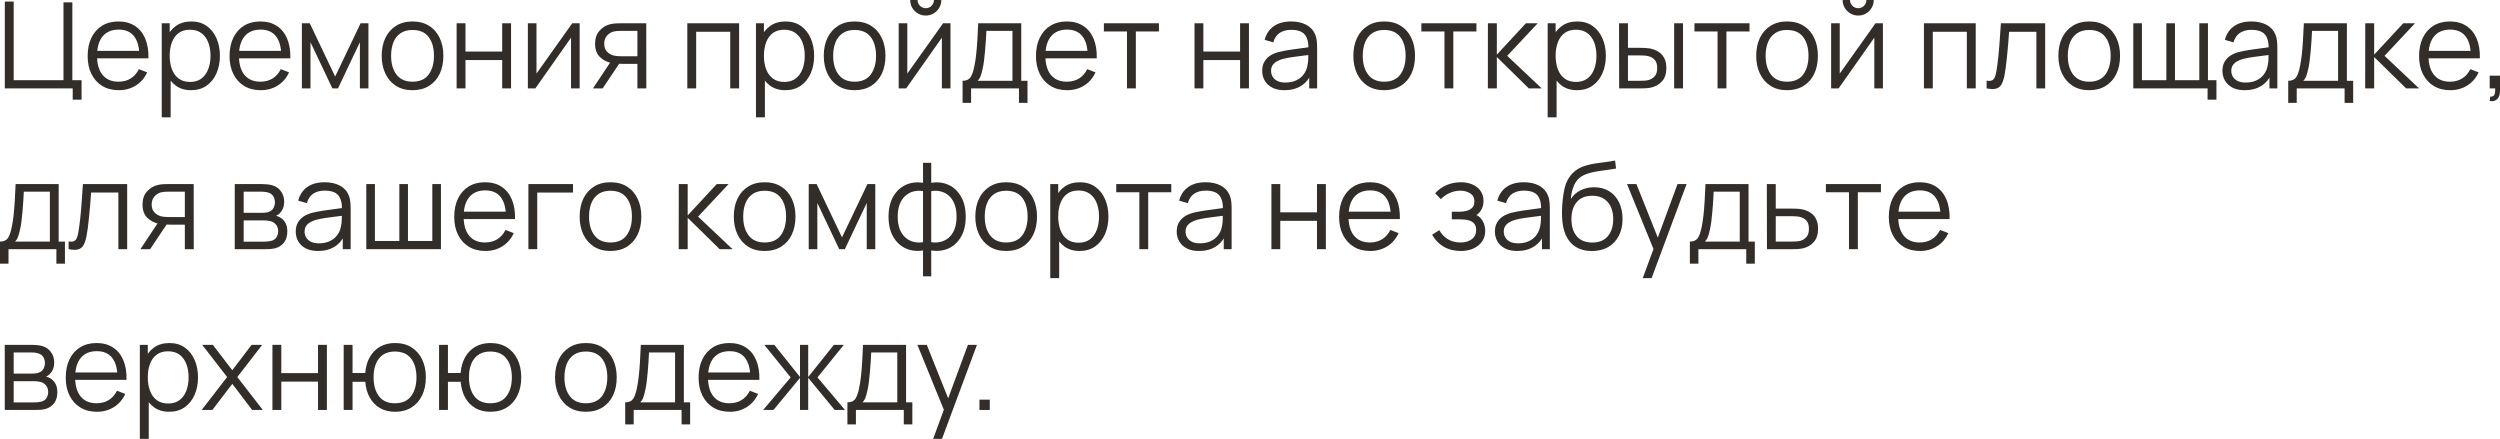 <?xml version="1.0" encoding="UTF-8"?> <svg xmlns="http://www.w3.org/2000/svg" viewBox="0 0 248.781 43.676" fill="none"><path d="M7.236 9.918V8.796H0.48V0.156H1.362V7.98H6.318V0.234H7.2V7.98H8.118V9.918H7.236Z" fill="#322D29"></path><path d="M11.824 8.976C11.192 8.976 10.644 8.836 10.18 8.556C9.72 8.276 9.362 7.882 9.106 7.374C8.85 6.866 8.722 6.27 8.722 5.586C8.722 4.878 8.848 4.266 9.1 3.75C9.352 3.234 9.706 2.836 10.162 2.556C10.622 2.276 11.164 2.136 11.788 2.136C12.428 2.136 12.974 2.284 13.426 2.58C13.878 2.872 14.22 3.292 14.452 3.84C14.684 4.388 14.79 5.042 14.77 5.802H13.87V5.49C13.854 4.65 13.672 4.016 13.324 3.588C12.98 3.16 12.476 2.946 11.812 2.946C11.116 2.946 10.582 3.172 10.21 3.624C9.842 4.076 9.658 4.72 9.658 5.556C9.658 6.372 9.842 7.006 10.21 7.458C10.582 7.906 11.108 8.13 11.788 8.13C12.252 8.13 12.656 8.024 13 7.812C13.348 7.596 13.622 7.286 13.822 6.882L14.644 7.2C14.388 7.764 14.01 8.202 13.51 8.514C13.014 8.822 12.452 8.976 11.824 8.976ZM9.346 5.802V5.064H14.296V5.802H9.346Z" fill="#322D29"></path><path d="M19.011 8.976C18.415 8.976 17.911 8.826 17.499 8.526C17.087 8.222 16.775 7.812 16.563 7.296C16.351 6.776 16.245 6.194 16.245 5.55C16.245 4.894 16.351 4.31 16.563 3.798C16.779 3.282 17.095 2.876 17.511 2.58C17.927 2.284 18.439 2.136 19.047 2.136C19.639 2.136 20.147 2.286 20.571 2.586C20.995 2.886 21.319 3.294 21.543 3.81C21.771 4.326 21.885 4.906 21.885 5.55C21.885 6.198 21.771 6.78 21.543 7.296C21.315 7.812 20.987 8.222 20.559 8.526C20.131 8.826 19.615 8.976 19.011 8.976ZM16.095 11.676V2.316H16.887V7.194H16.983V11.676H16.095ZM18.921 8.154C19.373 8.154 19.749 8.04 20.049 7.812C20.349 7.584 20.573 7.274 20.721 6.882C20.873 6.486 20.949 6.042 20.949 5.55C20.949 5.062 20.875 4.622 20.727 4.23C20.579 3.838 20.353 3.528 20.049 3.3C19.749 3.072 19.367 2.958 18.903 2.958C18.451 2.958 18.075 3.068 17.775 3.288C17.479 3.508 17.257 3.814 17.109 4.206C16.961 4.594 16.887 5.042 16.887 5.55C16.887 6.05 16.961 6.498 17.109 6.894C17.257 7.286 17.481 7.594 17.781 7.818C18.081 8.042 18.461 8.154 18.921 8.154Z" fill="#322D29"></path><path d="M25.945 8.976C25.313 8.976 24.765 8.836 24.301 8.556C23.841 8.276 23.483 7.882 23.227 7.374C22.971 6.866 22.843 6.27 22.843 5.586C22.843 4.878 22.969 4.266 23.221 3.75C23.473 3.234 23.827 2.836 24.283 2.556C24.743 2.276 25.285 2.136 25.909 2.136C26.549 2.136 27.095 2.284 27.547 2.58C27.999 2.872 28.341 3.292 28.573 3.84C28.805 4.388 28.911 5.042 28.891 5.802H27.991V5.49C27.975 4.65 27.793 4.016 27.445 3.588C27.101 3.16 26.597 2.946 25.933 2.946C25.237 2.946 24.703 3.172 24.331 3.624C23.963 4.076 23.779 4.72 23.779 5.556C23.779 6.372 23.963 7.006 24.331 7.458C24.703 7.906 25.229 8.13 25.909 8.13C26.373 8.13 26.777 8.024 27.121 7.812C27.469 7.596 27.743 7.286 27.943 6.882L28.765 7.2C28.509 7.764 28.131 8.202 27.631 8.514C27.135 8.822 26.573 8.976 25.945 8.976ZM23.467 5.802V5.064H28.417V5.802H23.467Z" fill="#322D29"></path><path d="M30.04 8.796V2.316H30.826L33.352 7.62L35.884 2.316H36.665V8.796H35.813V4.2L33.634 8.796H33.076L30.898 4.2V8.796H30.04Z" fill="#322D29"></path><path d="M41.049 8.976C40.405 8.976 39.855 8.83 39.399 8.538C38.943 8.246 38.593 7.842 38.349 7.326C38.105 6.81 37.983 6.218 37.983 5.55C37.983 4.87 38.107 4.274 38.355 3.762C38.603 3.25 38.955 2.852 39.411 2.568C39.871 2.28 40.417 2.136 41.049 2.136C41.697 2.136 42.249 2.282 42.705 2.574C43.165 2.862 43.515 3.264 43.755 3.78C43.999 4.292 44.121 4.882 44.121 5.55C44.121 6.23 43.999 6.828 43.755 7.344C43.511 7.856 43.159 8.256 42.699 8.544C42.239 8.832 41.689 8.976 41.049 8.976ZM41.049 8.13C41.769 8.13 42.305 7.892 42.657 7.416C43.009 6.936 43.185 6.314 43.185 5.55C43.185 4.766 43.007 4.142 42.651 3.678C42.299 3.214 41.765 2.982 41.049 2.982C40.565 2.982 40.165 3.092 39.849 3.312C39.537 3.528 39.303 3.83 39.147 4.218C38.995 4.602 38.919 5.046 38.919 5.55C38.919 6.33 39.099 6.956 39.459 7.428C39.819 7.896 40.349 8.13 41.049 8.13Z" fill="#322D29"></path><path d="M45.439 8.796V2.316H46.321V5.13H49.975V2.316H50.857V8.796H49.975V5.976H46.321V8.796H45.439Z" fill="#322D29"></path><path d="M57.683 2.316V8.796H56.825V3.75L53.273 8.796H52.529V2.316H53.387V7.32L56.945 2.316H57.683Z" fill="#322D29"></path><path d="M63.429 8.796V6.354H61.917C61.741 6.354 61.559 6.348 61.371 6.336C61.187 6.32 61.015 6.298 60.855 6.27C60.399 6.182 60.011 5.982 59.691 5.67C59.375 5.354 59.217 4.918 59.217 4.362C59.217 3.818 59.365 3.382 59.661 3.054C59.957 2.722 60.315 2.506 60.735 2.406C60.927 2.362 61.121 2.336 61.317 2.328C61.517 2.32 61.689 2.316 61.833 2.316H64.311L64.317 8.796H63.429ZM59.007 8.796L60.813 6.078H61.791L59.973 8.796H59.007ZM61.869 5.598H63.429V3.072H61.869C61.773 3.072 61.639 3.076 61.467 3.084C61.295 3.092 61.133 3.118 60.981 3.162C60.849 3.202 60.717 3.272 60.585 3.372C60.457 3.468 60.349 3.598 60.261 3.762C60.173 3.922 60.129 4.118 60.129 4.35C60.129 4.674 60.217 4.934 60.393 5.13C60.573 5.322 60.797 5.454 61.065 5.526C61.209 5.558 61.353 5.578 61.497 5.586C61.641 5.594 61.765 5.598 61.869 5.598Z" fill="#322D29"></path><path d="M68.396 8.796V2.316H73.55V8.796H72.668V3.162H69.278V8.796H68.396Z" fill="#322D29"></path><path d="M78.144 8.976C77.548 8.976 77.044 8.826 76.632 8.526C76.22 8.222 75.908 7.812 75.696 7.296C75.484 6.776 75.378 6.194 75.378 5.55C75.378 4.894 75.484 4.31 75.696 3.798C75.912 3.282 76.228 2.876 76.644 2.58C77.06 2.284 77.572 2.136 78.18 2.136C78.772 2.136 79.28 2.286 79.704 2.586C80.128 2.886 80.452 3.294 80.676 3.81C80.904 4.326 81.018 4.906 81.018 5.55C81.018 6.198 80.904 6.78 80.676 7.296C80.448 7.812 80.12 8.222 79.692 8.526C79.264 8.826 78.748 8.976 78.144 8.976ZM75.228 11.676V2.316H76.02V7.194H76.116V11.676H75.228ZM78.054 8.154C78.506 8.154 78.882 8.04 79.182 7.812C79.482 7.584 79.706 7.274 79.854 6.882C80.006 6.486 80.082 6.042 80.082 5.55C80.082 5.062 80.008 4.622 79.86 4.23C79.712 3.838 79.486 3.528 79.182 3.3C78.882 3.072 78.5 2.958 78.036 2.958C77.584 2.958 77.208 3.068 76.908 3.288C76.612 3.508 76.39 3.814 76.242 4.206C76.094 4.594 76.02 5.042 76.02 5.55C76.02 6.05 76.094 6.498 76.242 6.894C76.39 7.286 76.614 7.594 76.914 7.818C77.214 8.042 77.594 8.154 78.054 8.154Z" fill="#322D29"></path><path d="M85.041 8.976C84.398 8.976 83.848 8.83 83.391 8.538C82.936 8.246 82.585 7.842 82.341 7.326C82.098 6.81 81.975 6.218 81.975 5.55C81.975 4.87 82.1 4.274 82.347 3.762C82.595 3.25 82.948 2.852 83.403 2.568C83.864 2.28 84.41 2.136 85.041 2.136C85.689 2.136 86.241 2.282 86.698 2.574C87.157 2.862 87.508 3.264 87.747 3.78C87.991 4.292 88.114 4.882 88.114 5.55C88.114 6.23 87.991 6.828 87.747 7.344C87.504 7.856 87.151 8.256 86.692 8.544C86.231 8.832 85.681 8.976 85.041 8.976ZM85.041 8.13C85.762 8.13 86.297 7.892 86.65 7.416C87.002 6.936 87.177 6.314 87.177 5.55C87.177 4.766 87 4.142 86.644 3.678C86.291 3.214 85.757 2.982 85.041 2.982C84.557 2.982 84.158 3.092 83.842 3.312C83.53 3.528 83.296 3.83 83.139 4.218C82.988 4.602 82.911 5.046 82.911 5.55C82.911 6.33 83.091 6.956 83.451 7.428C83.812 7.896 84.342 8.13 85.041 8.13Z" fill="#322D29"></path><path d="M92.125 1.548C91.841 1.548 91.581 1.478 91.345 1.338C91.109 1.198 90.921 1.012 90.781 0.78C90.645 0.544 90.577 0.284 90.577 0H91.309C91.309 0.224 91.389 0.416 91.549 0.576C91.709 0.736 91.901 0.816 92.125 0.816C92.353 0.816 92.545 0.736 92.701 0.576C92.861 0.416 92.941 0.224 92.941 0H93.673C93.673 0.284 93.603 0.544 93.463 0.78C93.327 1.012 93.141 1.198 92.905 1.338C92.669 1.478 92.409 1.548 92.125 1.548ZM94.585 2.316V8.796H93.727V3.75L90.175 8.796H89.431V2.316H90.289V7.32L93.847 2.316H94.585Z" fill="#322D29"></path><path d="M95.789 10.236V8.04C96.157 8.04 96.421 7.922 96.581 7.686C96.741 7.446 96.871 7.064 96.971 6.54C97.039 6.2 97.095 5.834 97.139 5.442C97.183 5.05 97.221 4.602 97.253 4.098C97.285 3.59 97.315 2.996 97.343 2.316H101.627V8.04H102.251V10.236H101.399V8.796H96.635V10.236H95.789ZM97.283 8.04H100.751V3.072H98.159C98.147 3.376 98.129 3.698 98.105 4.038C98.085 4.378 98.059 4.718 98.027 5.058C97.999 5.398 97.965 5.718 97.925 6.018C97.889 6.314 97.845 6.574 97.793 6.798C97.733 7.086 97.667 7.332 97.595 7.536C97.527 7.74 97.423 7.908 97.283 8.04Z" fill="#322D29"></path><path d="M106.195 8.976C105.563 8.976 105.015 8.836 104.551 8.556C104.091 8.276 103.733 7.882 103.477 7.374C103.221 6.866 103.093 6.27 103.093 5.586C103.093 4.878 103.219 4.266 103.471 3.75C103.723 3.234 104.077 2.836 104.533 2.556C104.993 2.276 105.535 2.136 106.159 2.136C106.799 2.136 107.345 2.284 107.797 2.58C108.249 2.872 108.591 3.292 108.823 3.84C109.055 4.388 109.161 5.042 109.141 5.802H108.241V5.49C108.225 4.65 108.043 4.016 107.695 3.588C107.351 3.16 106.847 2.946 106.183 2.946C105.487 2.946 104.953 3.172 104.581 3.624C104.213 4.076 104.029 4.72 104.029 5.556C104.029 6.372 104.213 7.006 104.581 7.458C104.953 7.906 105.479 8.13 106.159 8.13C106.623 8.13 107.027 8.024 107.371 7.812C107.719 7.596 107.993 7.286 108.193 6.882L109.015 7.2C108.759 7.764 108.381 8.202 107.881 8.514C107.385 8.822 106.823 8.976 106.195 8.976ZM103.717 5.802V5.064H108.667V5.802H103.717Z" fill="#322D29"></path><path d="M112.148 8.796V3.132H109.85V2.316H115.328V3.132H113.03V8.796H112.148Z" fill="#322D29"></path><path d="M118.868 8.796V2.316H119.75V5.13H123.404V2.316H124.286V8.796H123.404V5.976H119.75V8.796H118.868Z" fill="#322D29"></path><path d="M127.818 8.976C127.33 8.976 126.92 8.888 126.588 8.712C126.26 8.536 126.014 8.302 125.85 8.01C125.686 7.718 125.604 7.4 125.604 7.056C125.604 6.704 125.674 6.404 125.814 6.156C125.958 5.904 126.152 5.698 126.396 5.538C126.644 5.378 126.93 5.256 127.254 5.172C127.582 5.092 127.944 5.022 128.34 4.962C128.74 4.898 129.13 4.844 129.51 4.8C129.894 4.752 130.23 4.706 130.518 4.662L130.206 4.854C130.218 4.214 130.094 3.74 129.834 3.432C129.574 3.124 129.122 2.97 128.478 2.97C128.034 2.97 127.658 3.07 127.35 3.27C127.046 3.47 126.832 3.786 126.708 4.218L125.85 3.966C125.998 3.386 126.296 2.936 126.744 2.616C127.192 2.296 127.774 2.136 128.49 2.136C129.082 2.136 129.584 2.248 129.996 2.472C130.412 2.692 130.706 3.012 130.878 3.432C130.958 3.62 131.01 3.83 131.034 4.062C131.058 4.294 131.07 4.53 131.07 4.77V8.796H130.284V7.17L130.512 7.266C130.292 7.822 129.95 8.246 129.486 8.538C129.022 8.83 128.466 8.976 127.818 8.976ZM127.92 8.214C128.332 8.214 128.692 8.14 129 7.992C129.308 7.844 129.556 7.642 129.744 7.386C129.932 7.126 130.054 6.834 130.11 6.51C130.158 6.302 130.184 6.074 130.188 5.826C130.192 5.574 130.194 5.386 130.194 5.262L130.53 5.436C130.23 5.476 129.904 5.516 129.552 5.556C129.204 5.596 128.86 5.642 128.52 5.694C128.184 5.746 127.88 5.808 127.608 5.88C127.424 5.932 127.246 6.006 127.074 6.102C126.902 6.194 126.76 6.318 126.648 6.474C126.54 6.63 126.486 6.824 126.486 7.056C126.486 7.244 126.532 7.426 126.624 7.602C126.72 7.778 126.872 7.924 127.08 8.04C127.292 8.156 127.572 8.214 127.92 8.214Z" fill="#322D29"></path><path d="M137.741 8.976C137.097 8.976 136.547 8.83 136.091 8.538C135.635 8.246 135.285 7.842 135.041 7.326C134.797 6.81 134.675 6.218 134.675 5.55C134.675 4.87 134.799 4.274 135.047 3.762C135.295 3.25 135.647 2.852 136.103 2.568C136.563 2.28 137.109 2.136 137.741 2.136C138.389 2.136 138.941 2.282 139.397 2.574C139.857 2.862 140.207 3.264 140.447 3.78C140.691 4.292 140.813 4.882 140.813 5.55C140.813 6.23 140.691 6.828 140.447 7.344C140.203 7.856 139.851 8.256 139.391 8.544C138.931 8.832 138.381 8.976 137.741 8.976ZM137.741 8.13C138.461 8.13 138.997 7.892 139.349 7.416C139.701 6.936 139.877 6.314 139.877 5.55C139.877 4.766 139.699 4.142 139.343 3.678C138.991 3.214 138.457 2.982 137.741 2.982C137.257 2.982 136.857 3.092 136.541 3.312C136.229 3.528 135.995 3.83 135.839 4.218C135.687 4.602 135.611 5.046 135.611 5.55C135.611 6.33 135.791 6.956 136.151 7.428C136.511 7.896 137.041 8.13 137.741 8.13Z" fill="#322D29"></path><path d="M143.742 8.796V3.132H141.444V2.316H146.922V3.132H144.624V8.796H143.742Z" fill="#322D29"></path><path d="M148.06 8.796L148.066 2.316H148.954V5.436L151.846 2.316H153.022L149.986 5.556L153.418 8.796H152.134L148.954 5.676V8.796H148.06Z" fill="#322D29"></path><path d="M156.929 8.976C156.333 8.976 155.829 8.826 155.417 8.526C155.005 8.222 154.693 7.812 154.481 7.296C154.269 6.776 154.163 6.194 154.163 5.55C154.163 4.894 154.269 4.31 154.481 3.798C154.697 3.282 155.013 2.876 155.429 2.58C155.845 2.284 156.357 2.136 156.965 2.136C157.557 2.136 158.065 2.286 158.489 2.586C158.913 2.886 159.237 3.294 159.461 3.81C159.689 4.326 159.803 4.906 159.803 5.55C159.803 6.198 159.689 6.78 159.461 7.296C159.233 7.812 158.905 8.222 158.477 8.526C158.049 8.826 157.533 8.976 156.929 8.976ZM154.013 11.676V2.316H154.805V7.194H154.901V11.676H154.013ZM156.839 8.154C157.291 8.154 157.667 8.04 157.967 7.812C158.267 7.584 158.491 7.274 158.639 6.882C158.791 6.486 158.867 6.042 158.867 5.55C158.867 5.062 158.793 4.622 158.645 4.23C158.497 3.838 158.271 3.528 157.967 3.3C157.667 3.072 157.285 2.958 156.821 2.958C156.369 2.958 155.993 3.068 155.693 3.288C155.397 3.508 155.175 3.814 155.027 4.206C154.879 4.594 154.805 5.042 154.805 5.55C154.805 6.05 154.879 6.498 155.027 6.894C155.175 7.286 155.399 7.594 155.699 7.818C155.999 8.042 156.379 8.154 156.839 8.154Z" fill="#322D29"></path><path d="M161.127 8.796L161.115 2.316H162.003V4.758H163.131C163.319 4.758 163.503 4.762 163.683 4.77C163.863 4.778 164.025 4.794 164.169 4.818C164.489 4.882 164.773 4.99 165.021 5.142C165.269 5.294 165.465 5.504 165.609 5.772C165.753 6.036 165.825 6.37 165.825 6.774C165.825 7.33 165.681 7.768 165.393 8.088C165.105 8.408 164.743 8.616 164.307 8.712C164.143 8.748 163.965 8.772 163.773 8.784C163.581 8.792 163.393 8.796 163.209 8.796H161.127ZM162.003 8.04H163.173C163.305 8.04 163.455 8.036 163.623 8.028C163.791 8.02 163.939 7.998 164.067 7.962C164.283 7.902 164.477 7.782 164.649 7.602C164.825 7.418 164.913 7.142 164.913 6.774C164.913 6.41 164.829 6.136 164.661 5.952C164.493 5.764 164.269 5.64 163.989 5.58C163.861 5.552 163.725 5.534 163.581 5.526C163.441 5.518 163.305 5.514 163.173 5.514H162.003V8.04ZM166.599 8.796V2.316H167.481V8.796H166.599Z" fill="#322D29"></path><path d="M170.918 8.796V3.132H168.62V2.316H174.098V3.132H171.8V8.796H170.918Z" fill="#322D29"></path><path d="M177.831 8.976C177.186 8.976 176.636 8.83 176.181 8.538C175.724 8.246 175.375 7.842 175.131 7.326C174.886 6.81 174.765 6.218 174.765 5.55C174.765 4.87 174.888 4.274 175.137 3.762C175.385 3.25 175.736 2.852 176.193 2.568C176.652 2.28 177.198 2.136 177.831 2.136C178.479 2.136 179.031 2.282 179.486 2.574C179.947 2.862 180.296 3.264 180.537 3.78C180.781 4.292 180.902 4.882 180.902 5.55C180.902 6.23 180.781 6.828 180.537 7.344C180.292 7.856 179.941 8.256 179.48 8.544C179.021 8.832 178.471 8.976 177.831 8.976ZM177.831 8.13C178.551 8.13 179.087 7.892 179.438 7.416C179.791 6.936 179.967 6.314 179.967 5.55C179.967 4.766 179.788 4.142 179.432 3.678C179.081 3.214 178.547 2.982 177.831 2.982C177.347 2.982 176.946 3.092 176.63 3.312C176.318 3.528 176.084 3.83 175.929 4.218C175.776 4.602 175.701 5.046 175.701 5.55C175.701 6.33 175.881 6.956 176.241 7.428C176.6 7.896 177.131 8.13 177.831 8.13Z" fill="#322D29"></path><path d="M184.914 1.548C184.63 1.548 184.37 1.478 184.134 1.338C183.898 1.198 183.71 1.012 183.57 0.78C183.434 0.544 183.366 0.284 183.366 0H184.098C184.098 0.224 184.178 0.416 184.338 0.576C184.498 0.736 184.69 0.816 184.914 0.816C185.142 0.816 185.334 0.736 185.49 0.576C185.65 0.416 185.73 0.224 185.73 0H186.462C186.462 0.284 186.392 0.544 186.252 0.78C186.116 1.012 185.93 1.198 185.694 1.338C185.458 1.478 185.198 1.548 184.914 1.548ZM187.374 2.316V8.796H186.516V3.75L182.964 8.796H182.22V2.316H183.078V7.32L186.636 2.316H187.374Z" fill="#322D29"></path><path d="M191.454 8.796V2.316H196.608V8.796H195.726V3.162H192.336V8.796H191.454Z" fill="#322D29"></path><path d="M197.692 8.796V8.022C197.932 8.066 198.115 8.056 198.238 7.992C198.367 7.924 198.46 7.812 198.52 7.656C198.58 7.496 198.631 7.298 198.671 7.062C198.735 6.67 198.792 6.238 198.844 5.766C198.897 5.294 198.943 4.774 198.983 4.206C199.026 3.634 199.07 3.004 199.114 2.316H203.519V8.796H202.643V3.162H199.93C199.902 3.586 199.871 4.008 199.835 4.428C199.799 4.848 199.761 5.252 199.72 5.64C199.684 6.024 199.644 6.378 199.6 6.702C199.557 7.026 199.511 7.306 199.463 7.542C199.39 7.898 199.295 8.182 199.175 8.394C199.058 8.606 198.884 8.746 198.653 8.814C198.421 8.882 198.101 8.876 197.692 8.796Z" fill="#322D29"></path><path d="M207.901 8.976C207.257 8.976 206.707 8.83 206.251 8.538C205.795 8.246 205.445 7.842 205.201 7.326C204.957 6.81 204.835 6.218 204.835 5.55C204.835 4.87 204.959 4.274 205.207 3.762C205.455 3.25 205.807 2.852 206.263 2.568C206.723 2.28 207.269 2.136 207.901 2.136C208.549 2.136 209.101 2.282 209.557 2.574C210.017 2.862 210.367 3.264 210.607 3.78C210.851 4.292 210.973 4.882 210.973 5.55C210.973 6.23 210.851 6.828 210.607 7.344C210.363 7.856 210.011 8.256 209.551 8.544C209.091 8.832 208.541 8.976 207.901 8.976ZM207.901 8.13C208.621 8.13 209.157 7.892 209.509 7.416C209.861 6.936 210.037 6.314 210.037 5.55C210.037 4.766 209.859 4.142 209.503 3.678C209.151 3.214 208.617 2.982 207.901 2.982C207.417 2.982 207.017 3.092 206.701 3.312C206.389 3.528 206.155 3.83 205.999 4.218C205.847 4.602 205.771 5.046 205.771 5.55C205.771 6.33 205.951 6.956 206.311 7.428C206.671 7.896 207.201 8.13 207.901 8.13Z" fill="#322D29"></path><path d="M219.682 9.918V8.796H212.29V2.316H213.148V7.98H215.578V2.316H216.436V7.98H218.86V2.316H219.718V7.98H220.564V9.918H219.682Z" fill="#322D29"></path><path d="M223.373 8.976C222.885 8.976 222.475 8.888 222.143 8.712C221.815 8.536 221.569 8.302 221.405 8.01C221.241 7.718 221.159 7.4 221.159 7.056C221.159 6.704 221.229 6.404 221.369 6.156C221.513 5.904 221.707 5.698 221.951 5.538C222.199 5.378 222.485 5.256 222.809 5.172C223.137 5.092 223.499 5.022 223.895 4.962C224.295 4.898 224.685 4.844 225.065 4.8C225.449 4.752 225.785 4.706 226.073 4.662L225.761 4.854C225.773 4.214 225.649 3.74 225.389 3.432C225.129 3.124 224.677 2.97 224.033 2.97C223.589 2.97 223.213 3.07 222.905 3.27C222.601 3.47 222.387 3.786 222.263 4.218L221.405 3.966C221.553 3.386 221.851 2.936 222.299 2.616C222.747 2.296 223.329 2.136 224.045 2.136C224.637 2.136 225.139 2.248 225.551 2.472C225.967 2.692 226.261 3.012 226.433 3.432C226.513 3.62 226.565 3.83 226.589 4.062C226.613 4.294 226.625 4.53 226.625 4.77V8.796H225.839V7.17L226.067 7.266C225.847 7.822 225.505 8.246 225.041 8.538C224.577 8.83 224.021 8.976 223.373 8.976ZM223.475 8.214C223.887 8.214 224.247 8.14 224.555 7.992C224.863 7.844 225.111 7.642 225.299 7.386C225.487 7.126 225.609 6.834 225.665 6.51C225.713 6.302 225.739 6.074 225.743 5.826C225.747 5.574 225.749 5.386 225.749 5.262L226.085 5.436C225.785 5.476 225.459 5.516 225.107 5.556C224.759 5.596 224.415 5.642 224.075 5.694C223.739 5.746 223.435 5.808 223.163 5.88C222.979 5.932 222.801 6.006 222.629 6.102C222.457 6.194 222.315 6.318 222.203 6.474C222.095 6.63 222.041 6.824 222.041 7.056C222.041 7.244 222.087 7.426 222.179 7.602C222.275 7.778 222.427 7.924 222.635 8.04C222.847 8.156 223.127 8.214 223.475 8.214Z" fill="#322D29"></path><path d="M227.707 10.236V8.04C228.075 8.04 228.339 7.922 228.499 7.686C228.659 7.446 228.789 7.064 228.889 6.54C228.957 6.2 229.013 5.834 229.057 5.442C229.101 5.05 229.139 4.602 229.171 4.098C229.203 3.59 229.233 2.996 229.261 2.316H233.545V8.04H234.169V10.236H233.317V8.796H228.553V10.236H227.707ZM229.201 8.04H232.669V3.072H230.077C230.065 3.376 230.047 3.698 230.023 4.038C230.003 4.378 229.977 4.718 229.945 5.058C229.917 5.398 229.883 5.718 229.843 6.018C229.807 6.314 229.763 6.574 229.711 6.798C229.651 7.086 229.585 7.332 229.513 7.536C229.445 7.74 229.341 7.908 229.201 8.04Z" fill="#322D29"></path><path d="M235.365 8.796L235.371 2.316H236.259V5.436L239.151 2.316H240.327L237.291 5.556L240.723 8.796H239.439L236.259 5.676V8.796H235.365Z" fill="#322D29"></path><path d="M243.831 8.976C243.199 8.976 242.651 8.836 242.187 8.556C241.727 8.276 241.369 7.882 241.113 7.374C240.857 6.866 240.729 6.27 240.729 5.586C240.729 4.878 240.855 4.266 241.107 3.75C241.359 3.234 241.713 2.836 242.169 2.556C242.629 2.276 243.171 2.136 243.795 2.136C244.435 2.136 244.981 2.284 245.433 2.58C245.885 2.872 246.227 3.292 246.459 3.84C246.691 4.388 246.797 5.042 246.777 5.802H245.877V5.49C245.861 4.65 245.679 4.016 245.331 3.588C244.987 3.16 244.483 2.946 243.819 2.946C243.123 2.946 242.589 3.172 242.217 3.624C241.849 4.076 241.665 4.72 241.665 5.556C241.665 6.372 241.849 7.006 242.217 7.458C242.589 7.906 243.115 8.13 243.795 8.13C244.259 8.13 244.663 8.024 245.007 7.812C245.355 7.596 245.629 7.286 245.829 6.882L246.651 7.2C246.395 7.764 246.017 8.202 245.517 8.514C245.021 8.822 244.459 8.976 243.831 8.976ZM241.353 5.802V5.064H246.303V5.802H241.353Z" fill="#322D29"></path><path d="M247.755 10.05L247.809 9.612C247.968 9.624 248.085 9.592 248.157 9.516C248.228 9.44 248.272 9.338 248.288 9.21C248.304 9.082 248.308 8.944 248.3 8.796H247.755V7.53H248.781V9.036C248.781 9.404 248.687 9.68 248.498 9.864C248.314 10.048 248.067 10.11 247.755 10.05Z" fill="#322D29"></path><path d="M0 26.236V24.04C0.368 24.04 0.632 23.922 0.792 23.686C0.952 23.446 1.082 23.064 1.182 22.54C1.25 22.2 1.306 21.834 1.35 21.442C1.394 21.05 1.432 20.602 1.464 20.098C1.496 19.59 1.526 18.996 1.554 18.316H5.838V24.04H6.462V26.236H5.61V24.796H0.846V26.236H0ZM1.494 24.04H4.962V19.072H2.37C2.358 19.376 2.34 19.698 2.316 20.038C2.296 20.378 2.27 20.718 2.238 21.058C2.21 21.398 2.176 21.718 2.136 22.018C2.1 22.314 2.056 22.574 2.004 22.798C1.944 23.086 1.878 23.332 1.806 23.536C1.738 23.74 1.634 23.908 1.494 24.04Z" fill="#322D29"></path><path d="M6.829 24.796V24.022C7.069 24.066 7.251 24.056 7.375 23.992C7.503 23.924 7.597 23.812 7.657 23.656C7.717 23.496 7.767 23.298 7.807 23.062C7.871 22.67 7.929 22.238 7.981 21.766C8.033 21.294 8.079 20.774 8.119 20.206C8.163 19.634 8.207 19.004 8.251 18.316H12.655V24.796H11.779V19.162H9.067C9.039 19.586 9.007 20.008 8.971 20.428C8.935 20.848 8.897 21.252 8.857 21.64C8.821 22.024 8.781 22.378 8.737 22.702C8.693 23.026 8.647 23.306 8.599 23.542C8.527 23.898 8.431 24.182 8.311 24.394C8.195 24.606 8.021 24.746 7.789 24.814C7.557 24.882 7.237 24.876 6.829 24.796Z" fill="#322D29"></path><path d="M18.394 24.796V22.354H16.882C16.706 22.354 16.524 22.348 16.336 22.336C16.152 22.32 15.98 22.298 15.82 22.27C15.364 22.182 14.976 21.982 14.656 21.67C14.34 21.354 14.182 20.918 14.182 20.362C14.182 19.818 14.33 19.382 14.626 19.054C14.922 18.722 15.28 18.506 15.7 18.406C15.892 18.362 16.086 18.336 16.282 18.328C16.482 18.32 16.654 18.316 16.798 18.316H19.276L19.282 24.796H18.394ZM13.972 24.796L15.778 22.078H16.756L14.938 24.796H13.972ZM16.834 21.598H18.394V19.072H16.834C16.738 19.072 16.604 19.076 16.432 19.084C16.26 19.092 16.098 19.118 15.946 19.162C15.814 19.202 15.682 19.272 15.55 19.372C15.422 19.468 15.314 19.598 15.226 19.762C15.138 19.922 15.094 20.118 15.094 20.35C15.094 20.674 15.182 20.934 15.358 21.13C15.538 21.322 15.762 21.454 16.03 21.526C16.174 21.558 16.318 21.578 16.462 21.586C16.606 21.594 16.73 21.598 16.834 21.598Z" fill="#322D29"></path><path d="M23.361 24.796V18.316H26.031C26.167 18.316 26.331 18.324 26.523 18.34C26.719 18.356 26.901 18.386 27.069 18.43C27.433 18.526 27.725 18.722 27.945 19.018C28.169 19.314 28.281 19.67 28.281 20.086C28.281 20.318 28.245 20.526 28.173 20.71C28.105 20.89 28.007 21.046 27.879 21.178C27.819 21.246 27.753 21.306 27.681 21.358C27.609 21.406 27.539 21.446 27.471 21.478C27.599 21.502 27.737 21.558 27.885 21.646C28.117 21.782 28.293 21.966 28.413 22.198C28.533 22.426 28.593 22.704 28.593 23.032C28.593 23.476 28.487 23.838 28.275 24.118C28.063 24.398 27.779 24.59 27.423 24.694C27.263 24.738 27.089 24.766 26.901 24.778C26.717 24.79 26.543 24.796 26.379 24.796H23.361ZM24.249 24.046H26.337C26.421 24.046 26.527 24.04 26.655 24.028C26.783 24.012 26.897 23.992 26.997 23.968C27.233 23.908 27.405 23.788 27.513 23.608C27.625 23.424 27.681 23.224 27.681 23.008C27.681 22.724 27.597 22.492 27.429 22.312C27.265 22.128 27.045 22.016 26.769 21.976C26.677 21.956 26.581 21.944 26.481 21.94C26.381 21.936 26.291 21.934 26.211 21.934H24.249V24.046ZM24.249 21.178H26.061C26.165 21.178 26.281 21.172 26.409 21.16C26.541 21.144 26.655 21.118 26.751 21.082C26.959 21.01 27.111 20.886 27.207 20.71C27.307 20.534 27.357 20.342 27.357 20.134C27.357 19.906 27.303 19.706 27.195 19.534C27.091 19.362 26.933 19.242 26.721 19.174C26.577 19.122 26.421 19.092 26.253 19.084C26.089 19.076 25.985 19.072 25.941 19.072H24.249V21.178Z" fill="#322D29"></path><path d="M31.643 24.976C31.155 24.976 30.745 24.888 30.413 24.712C30.085 24.536 29.839 24.302 29.675 24.01C29.511 23.718 29.429 23.4 29.429 23.056C29.429 22.704 29.499 22.404 29.639 22.156C29.783 21.904 29.977 21.698 30.221 21.538C30.469 21.378 30.755 21.256 31.079 21.172C31.407 21.092 31.769 21.022 32.164 20.962C32.565 20.898 32.955 20.844 33.335 20.8C33.719 20.752 34.055 20.706 34.343 20.662L34.031 20.854C34.043 20.214 33.919 19.74 33.659 19.432C33.399 19.124 32.947 18.97 32.303 18.97C31.858 18.97 31.483 19.07 31.175 19.27C30.871 19.47 30.657 19.786 30.533 20.218L29.675 19.966C29.823 19.386 30.121 18.936 30.569 18.616C31.016 18.296 31.599 18.136 32.315 18.136C32.907 18.136 33.409 18.248 33.821 18.472C34.237 18.692 34.531 19.012 34.702 19.432C34.783 19.62 34.835 19.83 34.859 20.062C34.883 20.294 34.895 20.53 34.895 20.77V24.796H34.109V23.17L34.337 23.266C34.117 23.822 33.775 24.246 33.311 24.538C32.847 24.83 32.291 24.976 31.643 24.976ZM31.745 24.214C32.156 24.214 32.517 24.14 32.825 23.992C33.133 23.844 33.381 23.642 33.568 23.386C33.757 23.126 33.879 22.834 33.935 22.51C33.983 22.302 34.009 22.074 34.013 21.826C34.017 21.574 34.019 21.386 34.019 21.262L34.355 21.436C34.055 21.476 33.729 21.516 33.377 21.556C33.029 21.596 32.685 21.642 32.345 21.694C32.009 21.746 31.705 21.808 31.433 21.88C31.249 21.932 31.071 22.006 30.899 22.102C30.726 22.194 30.585 22.318 30.473 22.474C30.365 22.63 30.311 22.824 30.311 23.056C30.311 23.244 30.357 23.426 30.448 23.602C30.545 23.778 30.697 23.924 30.905 24.04C31.117 24.156 31.397 24.214 31.745 24.214Z" fill="#322D29"></path><path d="M36.45 24.796V18.316H37.308V23.98H39.739V18.316H40.597V23.98H43.021V18.316H43.879V24.796H36.45Z" fill="#322D29"></path><path d="M48.304 24.976C47.672 24.976 47.124 24.836 46.66 24.556C46.2 24.276 45.842 23.882 45.586 23.374C45.33 22.866 45.202 22.27 45.202 21.586C45.202 20.878 45.328 20.266 45.58 19.75C45.832 19.234 46.186 18.836 46.642 18.556C47.102 18.276 47.644 18.136 48.268 18.136C48.908 18.136 49.454 18.284 49.906 18.58C50.358 18.872 50.7 19.292 50.932 19.84C51.164 20.388 51.27 21.042 51.25 21.802H50.35V21.49C50.334 20.65 50.152 20.016 49.804 19.588C49.46 19.16 48.956 18.946 48.292 18.946C47.596 18.946 47.062 19.172 46.69 19.624C46.322 20.076 46.138 20.72 46.138 21.556C46.138 22.372 46.322 23.006 46.69 23.458C47.062 23.906 47.588 24.13 48.268 24.13C48.732 24.13 49.136 24.024 49.48 23.812C49.828 23.596 50.102 23.286 50.302 22.882L51.124 23.2C50.868 23.764 50.49 24.202 49.99 24.514C49.494 24.822 48.932 24.976 48.304 24.976ZM45.826 21.802V21.064H50.776V21.802H45.826Z" fill="#322D29"></path><path d="M52.582 24.796V18.316H57.022V19.162H53.463V24.796H52.582Z" fill="#322D29"></path><path d="M60.749 24.976C60.104 24.976 59.554 24.83 59.099 24.538C58.642 24.246 58.292 23.842 58.048 23.326C57.804 22.81 57.683 22.218 57.683 21.55C57.683 20.87 57.806 20.274 58.054 19.762C58.302 19.25 58.654 18.852 59.111 18.568C59.571 18.28 60.116 18.136 60.749 18.136C61.397 18.136 61.949 18.282 62.404 18.574C62.864 18.862 63.214 19.264 63.454 19.78C63.698 20.292 63.82 20.882 63.82 21.55C63.82 22.23 63.698 22.828 63.454 23.344C63.21 23.856 62.858 24.256 62.398 24.544C61.939 24.832 61.389 24.976 60.749 24.976ZM60.749 24.13C61.468 24.13 62.004 23.892 62.356 23.416C62.709 22.936 62.884 22.314 62.884 21.55C62.884 20.766 62.707 20.142 62.35 19.678C61.998 19.214 61.464 18.982 60.749 18.982C60.265 18.982 59.865 19.092 59.548 19.312C59.236 19.528 59.003 19.83 58.847 20.218C58.694 20.602 58.618 21.046 58.618 21.55C58.618 22.33 58.799 22.956 59.158 23.428C59.518 23.896 60.048 24.13 60.749 24.13Z" fill="#322D29"></path><path d="M67.54 24.796L67.546 18.316H68.434V21.436L71.326 18.316H72.502L69.466 21.556L72.898 24.796H71.614L68.434 21.676V24.796H67.54Z" fill="#322D29"></path><path d="M76.088 24.976C75.444 24.976 74.894 24.83 74.438 24.538C73.982 24.246 73.632 23.842 73.388 23.326C73.144 22.81 73.022 22.218 73.022 21.55C73.022 20.87 73.146 20.274 73.394 19.762C73.642 19.25 73.994 18.852 74.45 18.568C74.91 18.28 75.456 18.136 76.088 18.136C76.736 18.136 77.288 18.282 77.744 18.574C78.204 18.862 78.554 19.264 78.794 19.78C79.038 20.292 79.16 20.882 79.16 21.55C79.16 22.23 79.038 22.828 78.794 23.344C78.55 23.856 78.198 24.256 77.738 24.544C77.278 24.832 76.728 24.976 76.088 24.976ZM76.088 24.13C76.808 24.13 77.344 23.892 77.696 23.416C78.048 22.936 78.224 22.314 78.224 21.55C78.224 20.766 78.046 20.142 77.69 19.678C77.338 19.214 76.804 18.982 76.088 18.982C75.604 18.982 75.204 19.092 74.888 19.312C74.576 19.528 74.342 19.83 74.186 20.218C74.034 20.602 73.958 21.046 73.958 21.55C73.958 22.33 74.138 22.956 74.498 23.428C74.858 23.896 75.388 24.13 76.088 24.13Z" fill="#322D29"></path><path d="M80.478 24.796V18.316H81.264L83.79 23.62L86.322 18.316H87.102V24.796H86.25V20.2L84.072 24.796H83.514L81.336 20.2V24.796H80.478Z" fill="#322D29"></path><path d="M91.853 27.496V24.922C91.221 25.022 90.645 24.954 90.125 24.718C89.605 24.478 89.191 24.09 88.883 23.554C88.575 23.018 88.421 22.354 88.421 21.562C88.421 20.77 88.575 20.106 88.883 19.57C89.191 19.03 89.605 18.64 90.125 18.4C90.645 18.16 91.221 18.09 91.853 18.19V16.204H92.669V18.19C93.301 18.09 93.877 18.16 94.397 18.4C94.917 18.64 95.331 19.03 95.639 19.57C95.947 20.106 96.101 20.77 96.101 21.562C96.101 22.354 95.947 23.018 95.639 23.554C95.331 24.09 94.917 24.478 94.397 24.718C93.877 24.954 93.301 25.022 92.669 24.922V27.496H91.853ZM91.853 24.1V19.018C91.529 18.962 91.217 18.972 90.917 19.048C90.617 19.12 90.347 19.262 90.107 19.474C89.867 19.682 89.677 19.96 89.537 20.308C89.401 20.652 89.333 21.07 89.333 21.562C89.333 22.054 89.403 22.474 89.543 22.822C89.683 23.166 89.873 23.442 90.113 23.65C90.353 23.858 90.623 23.998 90.923 24.07C91.223 24.142 91.533 24.152 91.853 24.1ZM92.669 24.1C92.989 24.152 93.299 24.142 93.599 24.07C93.899 23.998 94.169 23.86 94.409 23.656C94.649 23.448 94.839 23.172 94.979 22.828C95.119 22.48 95.189 22.058 95.189 21.562C95.189 21.066 95.119 20.646 94.979 20.302C94.843 19.954 94.655 19.676 94.415 19.468C94.175 19.26 93.905 19.12 93.605 19.048C93.305 18.972 92.993 18.962 92.669 19.018V24.1Z" fill="#322D29"></path><path d="M100.123 24.976C99.48 24.976 98.93 24.83 98.473 24.538C98.018 24.246 97.668 23.842 97.424 23.326C97.18 22.81 97.057 22.218 97.057 21.55C97.057 20.87 97.182 20.274 97.43 19.762C97.678 19.25 98.03 18.852 98.485 18.568C98.945 18.28 99.492 18.136 100.123 18.136C100.771 18.136 101.323 18.282 101.78 18.574C102.24 18.862 102.59 19.264 102.83 19.78C103.074 20.292 103.196 20.882 103.196 21.55C103.196 22.23 103.074 22.828 102.83 23.344C102.586 23.856 102.234 24.256 101.774 24.544C101.313 24.832 100.763 24.976 100.123 24.976ZM100.123 24.13C100.844 24.13 101.38 23.892 101.732 23.416C102.083 22.936 102.26 22.314 102.26 21.55C102.26 20.766 102.081 20.142 101.726 19.678C101.374 19.214 100.84 18.982 100.123 18.982C99.639 18.982 99.239 19.092 98.924 19.312C98.612 19.528 98.377 19.83 98.221 20.218C98.07 20.602 97.994 21.046 97.994 21.55C97.994 22.33 98.173 22.956 98.534 23.428C98.894 23.896 99.424 24.13 100.123 24.13Z" fill="#322D29"></path><path d="M107.429 24.976C106.833 24.976 106.329 24.826 105.917 24.526C105.505 24.222 105.193 23.812 104.981 23.296C104.769 22.776 104.663 22.194 104.663 21.55C104.663 20.894 104.769 20.31 104.981 19.798C105.197 19.282 105.513 18.876 105.929 18.58C106.345 18.284 106.857 18.136 107.465 18.136C108.057 18.136 108.565 18.286 108.989 18.586C109.413 18.886 109.737 19.294 109.961 19.81C110.189 20.326 110.303 20.906 110.303 21.55C110.303 22.198 110.189 22.78 109.961 23.296C109.733 23.812 109.405 24.222 108.977 24.526C108.549 24.826 108.033 24.976 107.429 24.976ZM104.513 27.676V18.316H105.305V23.194H105.401V27.676H104.513ZM107.339 24.154C107.791 24.154 108.167 24.04 108.467 23.812C108.767 23.584 108.991 23.274 109.139 22.882C109.291 22.486 109.367 22.042 109.367 21.55C109.367 21.062 109.293 20.622 109.145 20.23C108.997 19.838 108.771 19.528 108.467 19.3C108.167 19.072 107.785 18.958 107.321 18.958C106.869 18.958 106.493 19.068 106.193 19.288C105.897 19.508 105.675 19.814 105.527 20.206C105.379 20.594 105.305 21.042 105.305 21.55C105.305 22.05 105.379 22.498 105.527 22.894C105.675 23.286 105.899 23.594 106.199 23.818C106.499 24.042 106.879 24.154 107.339 24.154Z" fill="#322D29"></path><path d="M113.379 24.796V19.132H111.081V18.316H116.559V19.132H114.261V24.796H113.379Z" fill="#322D29"></path><path d="M119.311 24.976C118.823 24.976 118.413 24.888 118.081 24.712C117.752 24.536 117.507 24.302 117.343 24.01C117.178 23.718 117.097 23.4 117.097 23.056C117.097 22.704 117.166 22.404 117.307 22.156C117.45 21.904 117.645 21.698 117.889 21.538C118.137 21.378 118.423 21.256 118.747 21.172C119.075 21.092 119.436 21.022 119.833 20.962C120.233 20.898 120.623 20.844 121.003 20.8C121.387 20.752 121.722 20.706 122.01 20.662L121.698 20.854C121.71 20.214 121.587 19.74 121.327 19.432C121.067 19.124 120.614 18.97 119.971 18.97C119.527 18.97 119.15 19.07 118.843 19.27C118.539 19.47 118.324 19.786 118.201 20.218L117.343 19.966C117.49 19.386 117.789 18.936 118.237 18.616C118.685 18.296 119.267 18.136 119.983 18.136C120.574 18.136 121.077 18.248 121.489 18.472C121.905 18.692 122.199 19.012 122.371 19.432C122.451 19.62 122.503 19.83 122.527 20.062C122.55 20.294 122.562 20.53 122.562 20.77V24.796H121.777V23.17L122.004 23.266C121.785 23.822 121.442 24.246 120.979 24.538C120.515 24.83 119.959 24.976 119.311 24.976ZM119.413 24.214C119.825 24.214 120.185 24.14 120.493 23.992C120.801 23.844 121.049 23.642 121.237 23.386C121.424 23.126 121.547 22.834 121.603 22.51C121.651 22.302 121.677 22.074 121.681 21.826C121.685 21.574 121.687 21.386 121.687 21.262L122.022 21.436C121.722 21.476 121.397 21.516 121.045 21.556C120.697 21.596 120.353 21.642 120.012 21.694C119.677 21.746 119.373 21.808 119.101 21.88C118.917 21.932 118.739 22.006 118.566 22.102C118.395 22.194 118.253 22.318 118.141 22.474C118.032 22.63 117.979 22.824 117.979 23.056C117.979 23.244 118.024 23.426 118.117 23.602C118.213 23.778 118.365 23.924 118.572 24.04C118.785 24.156 119.065 24.214 119.413 24.214Z" fill="#322D29"></path><path d="M126.521 24.796V18.316H127.403V21.13H131.057V18.316H131.939V24.796H131.057V21.976H127.403V24.796H126.521Z" fill="#322D29"></path><path d="M136.359 24.976C135.727 24.976 135.179 24.836 134.715 24.556C134.255 24.276 133.897 23.882 133.641 23.374C133.385 22.866 133.257 22.27 133.257 21.586C133.257 20.878 133.383 20.266 133.635 19.75C133.887 19.234 134.241 18.836 134.697 18.556C135.157 18.276 135.699 18.136 136.323 18.136C136.963 18.136 137.509 18.284 137.961 18.58C138.413 18.872 138.755 19.292 138.987 19.84C139.219 20.388 139.325 21.042 139.305 21.802H138.405V21.49C138.389 20.65 138.207 20.016 137.859 19.588C137.515 19.16 137.011 18.946 136.347 18.946C135.651 18.946 135.117 19.172 134.745 19.624C134.377 20.076 134.193 20.72 134.193 21.556C134.193 22.372 134.377 23.006 134.745 23.458C135.117 23.906 135.643 24.13 136.323 24.13C136.787 24.13 137.191 24.024 137.535 23.812C137.883 23.596 138.157 23.286 138.357 22.882L139.179 23.2C138.923 23.764 138.545 24.202 138.045 24.514C137.549 24.822 136.987 24.976 136.359 24.976ZM133.881 21.802V21.064H138.831V21.802H133.881Z" fill="#322D29"></path><path d="M145.373 24.976C144.72 24.976 144.151 24.834 143.663 24.55C143.179 24.262 142.797 23.864 142.517 23.356L143.225 22.906C143.461 23.306 143.755 23.61 144.107 23.818C144.458 24.026 144.863 24.13 145.318 24.13C145.795 24.13 146.177 24.02 146.465 23.8C146.753 23.58 146.897 23.278 146.897 22.894C146.897 22.63 146.835 22.42 146.71 22.264C146.591 22.108 146.407 21.996 146.158 21.928C145.915 21.86 145.609 21.826 145.241 21.826H144.473V21.07H145.229C145.677 21.07 146.037 20.99 146.309 20.83C146.585 20.666 146.722 20.41 146.722 20.062C146.722 19.694 146.585 19.422 146.309 19.246C146.037 19.066 145.711 18.976 145.331 18.976C144.947 18.976 144.583 19.056 144.239 19.216C143.898 19.372 143.612 19.574 143.381 19.822L142.817 19.228C143.141 18.872 143.519 18.602 143.951 18.418C144.387 18.23 144.869 18.136 145.397 18.136C145.813 18.136 146.189 18.21 146.525 18.358C146.865 18.502 147.133 18.714 147.329 18.994C147.529 19.274 147.629 19.61 147.629 20.002C147.629 20.37 147.539 20.688 147.359 20.956C147.183 21.224 146.933 21.446 146.609 21.622L146.561 21.292C146.841 21.344 147.073 21.456 147.257 21.628C147.441 21.8 147.576 22.006 147.665 22.246C147.753 22.486 147.797 22.73 147.797 22.978C147.797 23.39 147.689 23.746 147.473 24.046C147.261 24.342 146.971 24.572 146.603 24.736C146.239 24.896 145.829 24.976 145.373 24.976Z" fill="#322D29"></path><path d="M150.975 24.976C150.487 24.976 150.077 24.888 149.745 24.712C149.417 24.536 149.171 24.302 149.007 24.01C148.843 23.718 148.761 23.4 148.761 23.056C148.761 22.704 148.831 22.404 148.971 22.156C149.115 21.904 149.309 21.698 149.553 21.538C149.801 21.378 150.087 21.256 150.411 21.172C150.739 21.092 151.101 21.022 151.497 20.962C151.897 20.898 152.287 20.844 152.667 20.8C153.051 20.752 153.387 20.706 153.675 20.662L153.363 20.854C153.375 20.214 153.251 19.74 152.991 19.432C152.731 19.124 152.279 18.97 151.635 18.97C151.191 18.97 150.815 19.07 150.507 19.27C150.203 19.47 149.989 19.786 149.865 20.218L149.007 19.966C149.155 19.386 149.453 18.936 149.901 18.616C150.349 18.296 150.931 18.136 151.647 18.136C152.239 18.136 152.741 18.248 153.153 18.472C153.569 18.692 153.863 19.012 154.035 19.432C154.115 19.62 154.167 19.83 154.191 20.062C154.215 20.294 154.227 20.53 154.227 20.77V24.796H153.441V23.17L153.669 23.266C153.449 23.822 153.107 24.246 152.643 24.538C152.179 24.83 151.623 24.976 150.975 24.976ZM151.077 24.214C151.489 24.214 151.849 24.14 152.157 23.992C152.465 23.844 152.713 23.642 152.901 23.386C153.089 23.126 153.211 22.834 153.267 22.51C153.315 22.302 153.341 22.074 153.345 21.826C153.349 21.574 153.351 21.386 153.351 21.262L153.687 21.436C153.387 21.476 153.061 21.516 152.709 21.556C152.361 21.596 152.017 21.642 151.677 21.694C151.341 21.746 151.037 21.808 150.765 21.88C150.581 21.932 150.403 22.006 150.231 22.102C150.059 22.194 149.917 22.318 149.805 22.474C149.697 22.63 149.643 22.824 149.643 23.056C149.643 23.244 149.689 23.426 149.781 23.602C149.877 23.778 150.029 23.924 150.237 24.04C150.449 24.156 150.729 24.214 151.077 24.214Z" fill="#322D29"></path><path d="M158.386 24.982C157.783 24.978 157.265 24.846 156.833 24.586C156.4 24.326 156.065 23.938 155.824 23.422C155.589 22.906 155.461 22.262 155.441 21.49C155.429 21.15 155.437 20.78 155.465 20.38C155.493 19.976 155.536 19.592 155.597 19.228C155.657 18.864 155.729 18.568 155.812 18.34C155.917 18.044 156.065 17.768 156.257 17.512C156.453 17.252 156.678 17.04 156.935 16.876C157.183 16.708 157.463 16.578 157.775 16.486C158.09 16.39 158.419 16.316 158.759 16.264C159.103 16.212 159.443 16.166 159.779 16.126C160.119 16.086 160.433 16.036 160.721 15.976L160.817 16.774C160.597 16.818 160.337 16.858 160.037 16.894C159.737 16.93 159.423 16.974 159.095 17.026C158.767 17.074 158.453 17.14 158.153 17.224C157.853 17.308 157.597 17.418 157.385 17.554C157.061 17.75 156.811 18.046 156.635 18.442C156.463 18.838 156.357 19.292 156.317 19.804C156.565 19.416 156.893 19.124 157.301 18.928C157.713 18.732 158.159 18.634 158.639 18.634C159.222 18.634 159.725 18.768 160.145 19.036C160.569 19.304 160.895 19.676 161.123 20.152C161.351 20.628 161.465 21.174 161.465 21.79C161.465 22.434 161.339 22.996 161.087 23.476C160.839 23.956 160.485 24.328 160.025 24.592C159.565 24.852 159.019 24.982 158.386 24.982ZM158.453 24.136C159.133 24.136 159.649 23.924 160.001 23.5C160.357 23.076 160.535 22.512 160.535 21.808C160.535 21.088 160.351 20.52 159.983 20.104C159.619 19.688 159.105 19.48 158.441 19.48C157.777 19.48 157.267 19.688 156.911 20.104C156.555 20.52 156.377 21.088 156.377 21.808C156.377 22.528 156.555 23.096 156.911 23.512C157.267 23.928 157.781 24.136 158.453 24.136Z" fill="#322D29"></path><path d="M163.474 27.676L164.728 24.274L164.746 25.282L161.908 18.316H162.844L165.172 24.142H164.788L166.936 18.316H167.836L164.356 27.676H163.474Z" fill="#322D29"></path><path d="M168.164 26.236V24.04C168.532 24.04 168.796 23.922 168.956 23.686C169.116 23.446 169.246 23.064 169.346 22.54C169.414 22.2 169.47 21.834 169.514 21.442C169.558 21.05 169.596 20.602 169.628 20.098C169.66 19.59 169.69 18.996 169.718 18.316H174.002V24.04H174.626V26.236H173.774V24.796H169.01V26.236H168.164ZM169.658 24.04H173.126V19.072H170.534C170.522 19.376 170.504 19.698 170.48 20.038C170.46 20.378 170.434 20.718 170.402 21.058C170.374 21.398 170.34 21.718 170.3 22.018C170.264 22.314 170.22 22.574 170.168 22.798C170.108 23.086 170.042 23.332 169.97 23.536C169.902 23.74 169.798 23.908 169.658 24.04Z" fill="#322D29"></path><path d="M175.834 24.796L175.822 18.316H176.71V20.758H178.228C178.416 20.758 178.6 20.762 178.78 20.77C178.964 20.778 179.126 20.794 179.266 20.818C179.586 20.878 179.87 20.984 180.118 21.136C180.37 21.288 180.566 21.498 180.706 21.766C180.85 22.034 180.922 22.37 180.922 22.774C180.922 23.33 180.778 23.768 180.49 24.088C180.206 24.408 179.846 24.616 179.41 24.712C179.246 24.748 179.068 24.772 178.876 24.784C178.684 24.792 178.494 24.796 178.306 24.796H175.834ZM176.71 24.04H178.27C178.406 24.04 178.558 24.036 178.726 24.028C178.894 24.02 179.042 23.998 179.17 23.962C179.382 23.902 179.574 23.782 179.746 23.602C179.922 23.418 180.01 23.142 180.01 22.774C180.01 22.41 179.926 22.136 179.758 21.952C179.59 21.764 179.366 21.64 179.086 21.58C178.962 21.552 178.828 21.534 178.684 21.526C178.54 21.518 178.402 21.514 178.27 21.514H176.71V24.04Z" fill="#322D29"></path><path d="M183.996 24.796V19.132H181.698V18.316H187.176V19.132H184.878V24.796H183.996Z" fill="#322D29"></path><path d="M191.062 24.976C190.43 24.976 189.882 24.836 189.418 24.556C188.958 24.276 188.6 23.882 188.344 23.374C188.088 22.866 187.96 22.27 187.96 21.586C187.96 20.878 188.086 20.266 188.338 19.75C188.59 19.234 188.944 18.836 189.4 18.556C189.86 18.276 190.402 18.136 191.026 18.136C191.666 18.136 192.212 18.284 192.664 18.58C193.116 18.872 193.458 19.292 193.69 19.84C193.922 20.388 194.028 21.042 194.008 21.802H193.108V21.49C193.092 20.65 192.91 20.016 192.562 19.588C192.218 19.16 191.714 18.946 191.05 18.946C190.354 18.946 189.82 19.172 189.448 19.624C189.08 20.076 188.896 20.72 188.896 21.556C188.896 22.372 189.08 23.006 189.448 23.458C189.82 23.906 190.346 24.13 191.026 24.13C191.49 24.13 191.894 24.024 192.238 23.812C192.586 23.596 192.86 23.286 193.06 22.882L193.882 23.2C193.626 23.764 193.248 24.202 192.748 24.514C192.252 24.822 191.69 24.976 191.062 24.976ZM188.584 21.802V21.064H193.534V21.802H188.584Z" fill="#322D29"></path><path d="M0.474 40.796V34.316H3.144C3.28 34.316 3.444 34.324 3.636 34.34C3.832 34.356 4.014 34.386 4.182 34.43C4.546 34.526 4.838 34.722 5.058 35.018C5.282 35.314 5.394 35.67 5.394 36.086C5.394 36.318 5.358 36.526 5.286 36.71C5.218 36.89 5.12 37.046 4.992 37.178C4.932 37.246 4.866 37.306 4.794 37.358C4.722 37.406 4.652 37.446 4.584 37.478C4.712 37.502 4.85 37.558 4.998 37.646C5.23 37.782 5.406 37.966 5.526 38.198C5.646 38.426 5.706 38.704 5.706 39.032C5.706 39.476 5.6 39.838 5.388 40.118C5.176 40.398 4.892 40.59 4.536 40.694C4.376 40.738 4.202 40.766 4.014 40.778C3.83 40.79 3.656 40.796 3.492 40.796H0.474ZM1.362 40.046H3.45C3.534 40.046 3.64 40.04 3.768 40.028C3.896 40.012 4.01 39.992 4.11 39.968C4.346 39.908 4.518 39.788 4.626 39.608C4.738 39.424 4.794 39.224 4.794 39.008C4.794 38.724 4.71 38.492 4.542 38.312C4.378 38.128 4.158 38.016 3.882 37.976C3.79 37.956 3.694 37.944 3.594 37.94C3.494 37.936 3.404 37.934 3.324 37.934H1.362V40.046ZM1.362 37.178H3.174C3.278 37.178 3.394 37.172 3.522 37.16C3.654 37.144 3.768 37.118 3.864 37.082C4.072 37.01 4.224 36.886 4.32 36.71C4.42 36.534 4.47 36.342 4.47 36.134C4.47 35.906 4.416 35.706 4.308 35.534C4.204 35.362 4.046 35.242 3.834 35.174C3.69 35.122 3.534 35.092 3.366 35.084C3.202 35.076 3.098 35.072 3.054 35.072H1.362V37.178Z" fill="#322D29"></path><path d="M9.644 40.976C9.012 40.976 8.464 40.836 8 40.556C7.54 40.276 7.182 39.882 6.926 39.374C6.67 38.866 6.542 38.27 6.542 37.586C6.542 36.878 6.668 36.266 6.92 35.75C7.172 35.234 7.526 34.836 7.982 34.556C8.442 34.276 8.984 34.136 9.608 34.136C10.248 34.136 10.794 34.284 11.246 34.58C11.698 34.872 12.04 35.292 12.272 35.84C12.504 36.388 12.61 37.042 12.59 37.802H11.69V37.49C11.674 36.65 11.492 36.016 11.144 35.588C10.8 35.16 10.296 34.946 9.632 34.946C8.936 34.946 8.402 35.172 8.03 35.624C7.662 36.076 7.478 36.72 7.478 37.556C7.478 38.372 7.662 39.006 8.03 39.458C8.402 39.906 8.928 40.13 9.608 40.13C10.072 40.13 10.476 40.024 10.82 39.812C11.168 39.596 11.442 39.286 11.642 38.882L12.464 39.2C12.208 39.764 11.83 40.202 11.33 40.514C10.834 40.822 10.272 40.976 9.644 40.976ZM7.166 37.802V37.064H12.116V37.802H7.166Z" fill="#322D29"></path><path d="M16.831 40.976C16.235 40.976 15.731 40.826 15.319 40.526C14.907 40.222 14.595 39.812 14.383 39.296C14.171 38.776 14.065 38.194 14.065 37.55C14.065 36.894 14.171 36.31 14.383 35.798C14.599 35.282 14.915 34.876 15.331 34.58C15.747 34.284 16.259 34.136 16.867 34.136C17.459 34.136 17.967 34.286 18.391 34.586C18.815 34.886 19.139 35.294 19.363 35.81C19.591 36.326 19.705 36.906 19.705 37.55C19.705 38.198 19.591 38.78 19.363 39.296C19.135 39.812 18.807 40.222 18.379 40.526C17.951 40.826 17.435 40.976 16.831 40.976ZM13.915 43.676V34.316H14.707V39.194H14.803V43.676H13.915ZM16.741 40.154C17.193 40.154 17.569 40.04 17.869 39.812C18.169 39.584 18.393 39.274 18.541 38.882C18.693 38.486 18.769 38.042 18.769 37.55C18.769 37.062 18.695 36.622 18.547 36.23C18.399 35.838 18.173 35.528 17.869 35.3C17.569 35.072 17.187 34.958 16.723 34.958C16.271 34.958 15.895 35.068 15.595 35.288C15.299 35.508 15.077 35.814 14.929 36.206C14.781 36.594 14.707 37.042 14.707 37.55C14.707 38.05 14.781 38.498 14.929 38.894C15.077 39.286 15.301 39.594 15.601 39.818C15.901 40.042 16.281 40.154 16.741 40.154Z" fill="#322D29"></path><path d="M20.069 40.796L22.601 37.52L20.123 34.316H21.179L23.117 36.842L25.036 34.316H26.093L23.615 37.52L26.153 40.796H25.091L23.117 38.198L21.131 40.796H20.069Z" fill="#322D29"></path><path d="M27.111 40.796V34.316H27.993V37.13H31.647V34.316H32.529V40.796H31.647V37.976H27.993V40.796H27.111Z" fill="#322D29"></path><path d="M39.307 40.976C38.734 40.976 38.237 40.854 37.813 40.61C37.389 40.362 37.051 40.016 36.799 39.572C36.551 39.124 36.4 38.598 36.349 37.994H35.083V40.796H34.201V34.316H35.083V37.118H36.343C36.394 36.506 36.547 35.978 36.799 35.534C37.055 35.086 37.395 34.742 37.818 34.502C38.247 34.258 38.745 34.136 39.313 34.136C39.957 34.136 40.507 34.282 40.962 34.574C41.423 34.866 41.773 35.268 42.013 35.78C42.257 36.292 42.378 36.88 42.378 37.544C42.378 38.224 42.255 38.822 42.007 39.338C41.763 39.854 41.411 40.256 40.95 40.544C40.495 40.832 39.947 40.976 39.307 40.976ZM39.288 40.13C40.017 40.13 40.557 39.894 40.909 39.422C41.264 38.946 41.443 38.322 41.443 37.55C41.443 36.762 41.262 36.138 40.903 35.678C40.547 35.214 40.011 34.982 39.294 34.982C38.611 34.982 38.087 35.21 37.723 35.666C37.359 36.118 37.177 36.744 37.177 37.544C37.177 38.328 37.355 38.956 37.711 39.428C38.071 39.896 38.597 40.13 39.288 40.13Z" fill="#322D29"></path><path d="M48.799 40.976C48.227 40.976 47.729 40.854 47.305 40.61C46.881 40.362 46.543 40.016 46.291 39.572C46.043 39.124 45.893 38.598 45.841 37.994H44.575V40.796H43.693V34.316H44.575V37.118H45.835C45.887 36.506 46.039 35.978 46.291 35.534C46.547 35.086 46.887 34.742 47.311 34.502C47.739 34.258 48.237 34.136 48.805 34.136C49.449 34.136 49.999 34.282 50.455 34.574C50.915 34.866 51.265 35.268 51.505 35.78C51.749 36.292 51.871 36.88 51.871 37.544C51.871 38.224 51.747 38.822 51.499 39.338C51.255 39.854 50.903 40.256 50.443 40.544C49.987 40.832 49.439 40.976 48.799 40.976ZM48.781 40.13C49.509 40.13 50.049 39.894 50.401 39.422C50.757 38.946 50.935 38.322 50.935 37.55C50.935 36.762 50.755 36.138 50.395 35.678C50.039 35.214 49.503 34.982 48.787 34.982C48.103 34.982 47.579 35.21 47.215 35.666C46.851 36.118 46.669 36.744 46.669 37.544C46.669 38.328 46.847 38.956 47.203 39.428C47.563 39.896 48.089 40.13 48.781 40.13Z" fill="#322D29"></path><path d="M58.299 40.976C57.655 40.976 57.105 40.83 56.649 40.538C56.193 40.246 55.843 39.842 55.599 39.326C55.355 38.81 55.233 38.218 55.233 37.55C55.233 36.87 55.357 36.274 55.605 35.762C55.853 35.25 56.205 34.852 56.661 34.568C57.121 34.28 57.667 34.136 58.299 34.136C58.947 34.136 59.499 34.282 59.955 34.574C60.415 34.862 60.765 35.264 61.005 35.78C61.249 36.292 61.371 36.882 61.371 37.55C61.371 38.23 61.249 38.828 61.005 39.344C60.761 39.856 60.409 40.256 59.949 40.544C59.489 40.832 58.939 40.976 58.299 40.976ZM58.299 40.13C59.019 40.13 59.555 39.892 59.907 39.416C60.259 38.936 60.435 38.314 60.435 37.55C60.435 36.766 60.257 36.142 59.901 35.678C59.549 35.214 59.015 34.982 58.299 34.982C57.815 34.982 57.415 35.092 57.099 35.312C56.787 35.528 56.553 35.83 56.397 36.218C56.245 36.602 56.169 37.046 56.169 37.55C56.169 38.33 56.349 38.956 56.709 39.428C57.069 39.896 57.599 40.13 58.299 40.13Z" fill="#322D29"></path><path d="M62.215 42.236V40.04C62.583 40.04 62.847 39.922 63.007 39.686C63.167 39.446 63.297 39.064 63.397 38.54C63.465 38.2 63.521 37.834 63.565 37.442C63.609 37.05 63.647 36.602 63.679 36.098C63.711 35.59 63.741 34.996 63.769 34.316H68.053V40.04H68.677V42.236H67.825V40.796H63.061V42.236H62.215ZM63.709 40.04H67.177V35.072H64.585C64.573 35.376 64.555 35.698 64.531 36.038C64.511 36.378 64.485 36.718 64.453 37.058C64.425 37.398 64.391 37.718 64.351 38.018C64.315 38.314 64.271 38.574 64.219 38.798C64.159 39.086 64.093 39.332 64.021 39.536C63.953 39.74 63.849 39.908 63.709 40.04Z" fill="#322D29"></path><path d="M72.62 40.976C71.988 40.976 71.44 40.836 70.976 40.556C70.516 40.276 70.158 39.882 69.903 39.374C69.647 38.866 69.518 38.27 69.518 37.586C69.518 36.878 69.645 36.266 69.897 35.75C70.148 35.234 70.503 34.836 70.958 34.556C71.418 34.276 71.96 34.136 72.584 34.136C73.224 34.136 73.77 34.284 74.222 34.58C74.674 34.872 75.017 35.292 75.248 35.84C75.48 36.388 75.587 37.042 75.567 37.802H74.666V37.49C74.65 36.65 74.469 36.016 74.12 35.588C73.776 35.16 73.272 34.946 72.608 34.946C71.913 34.946 71.378 35.172 71.006 35.624C70.638 36.076 70.455 36.72 70.455 37.556C70.455 38.372 70.638 39.006 71.006 39.458C71.378 39.906 71.905 40.13 72.584 40.13C73.049 40.13 73.452 40.024 73.796 39.812C74.145 39.596 74.419 39.286 74.618 38.882L75.44 39.2C75.184 39.764 74.806 40.202 74.306 40.514C73.81 40.822 73.248 40.976 72.62 40.976ZM70.142 37.802V37.064H75.092V37.802H70.142Z" fill="#322D29"></path><path d="M75.943 40.796L78.68 37.556L76.058 34.316H77.053L79.61 37.514V34.316H80.426V37.514L82.982 34.316H83.972L81.349 37.556L84.086 40.796H83.06L80.426 37.598V40.796H79.61V37.598L76.97 40.796H75.943Z" fill="#322D29"></path><path d="M84.328 42.236V40.04C84.696 40.04 84.96 39.922 85.12 39.686C85.28 39.446 85.41 39.064 85.51 38.54C85.578 38.2 85.634 37.834 85.678 37.442C85.722 37.05 85.76 36.602 85.792 36.098C85.824 35.59 85.854 34.996 85.882 34.316H90.166V40.04H90.79V42.236H89.938V40.796H85.174V42.236H84.328ZM85.822 40.04H89.29V35.072H86.698C86.686 35.376 86.668 35.698 86.644 36.038C86.624 36.378 86.598 36.718 86.566 37.058C86.538 37.398 86.504 37.718 86.464 38.018C86.428 38.314 86.384 38.574 86.332 38.798C86.272 39.086 86.206 39.332 86.134 39.536C86.066 39.74 85.962 39.908 85.822 40.04Z" fill="#322D29"></path><path d="M92.857 43.676L94.111 40.274L94.129 41.282L91.291 34.316H92.227L94.555 40.142H94.171L96.319 34.316H97.219L93.739 43.676H92.857Z" fill="#322D29"></path><path d="M97.468 40.796V39.77H98.494V40.796H97.468Z" fill="#322D29"></path></svg> 